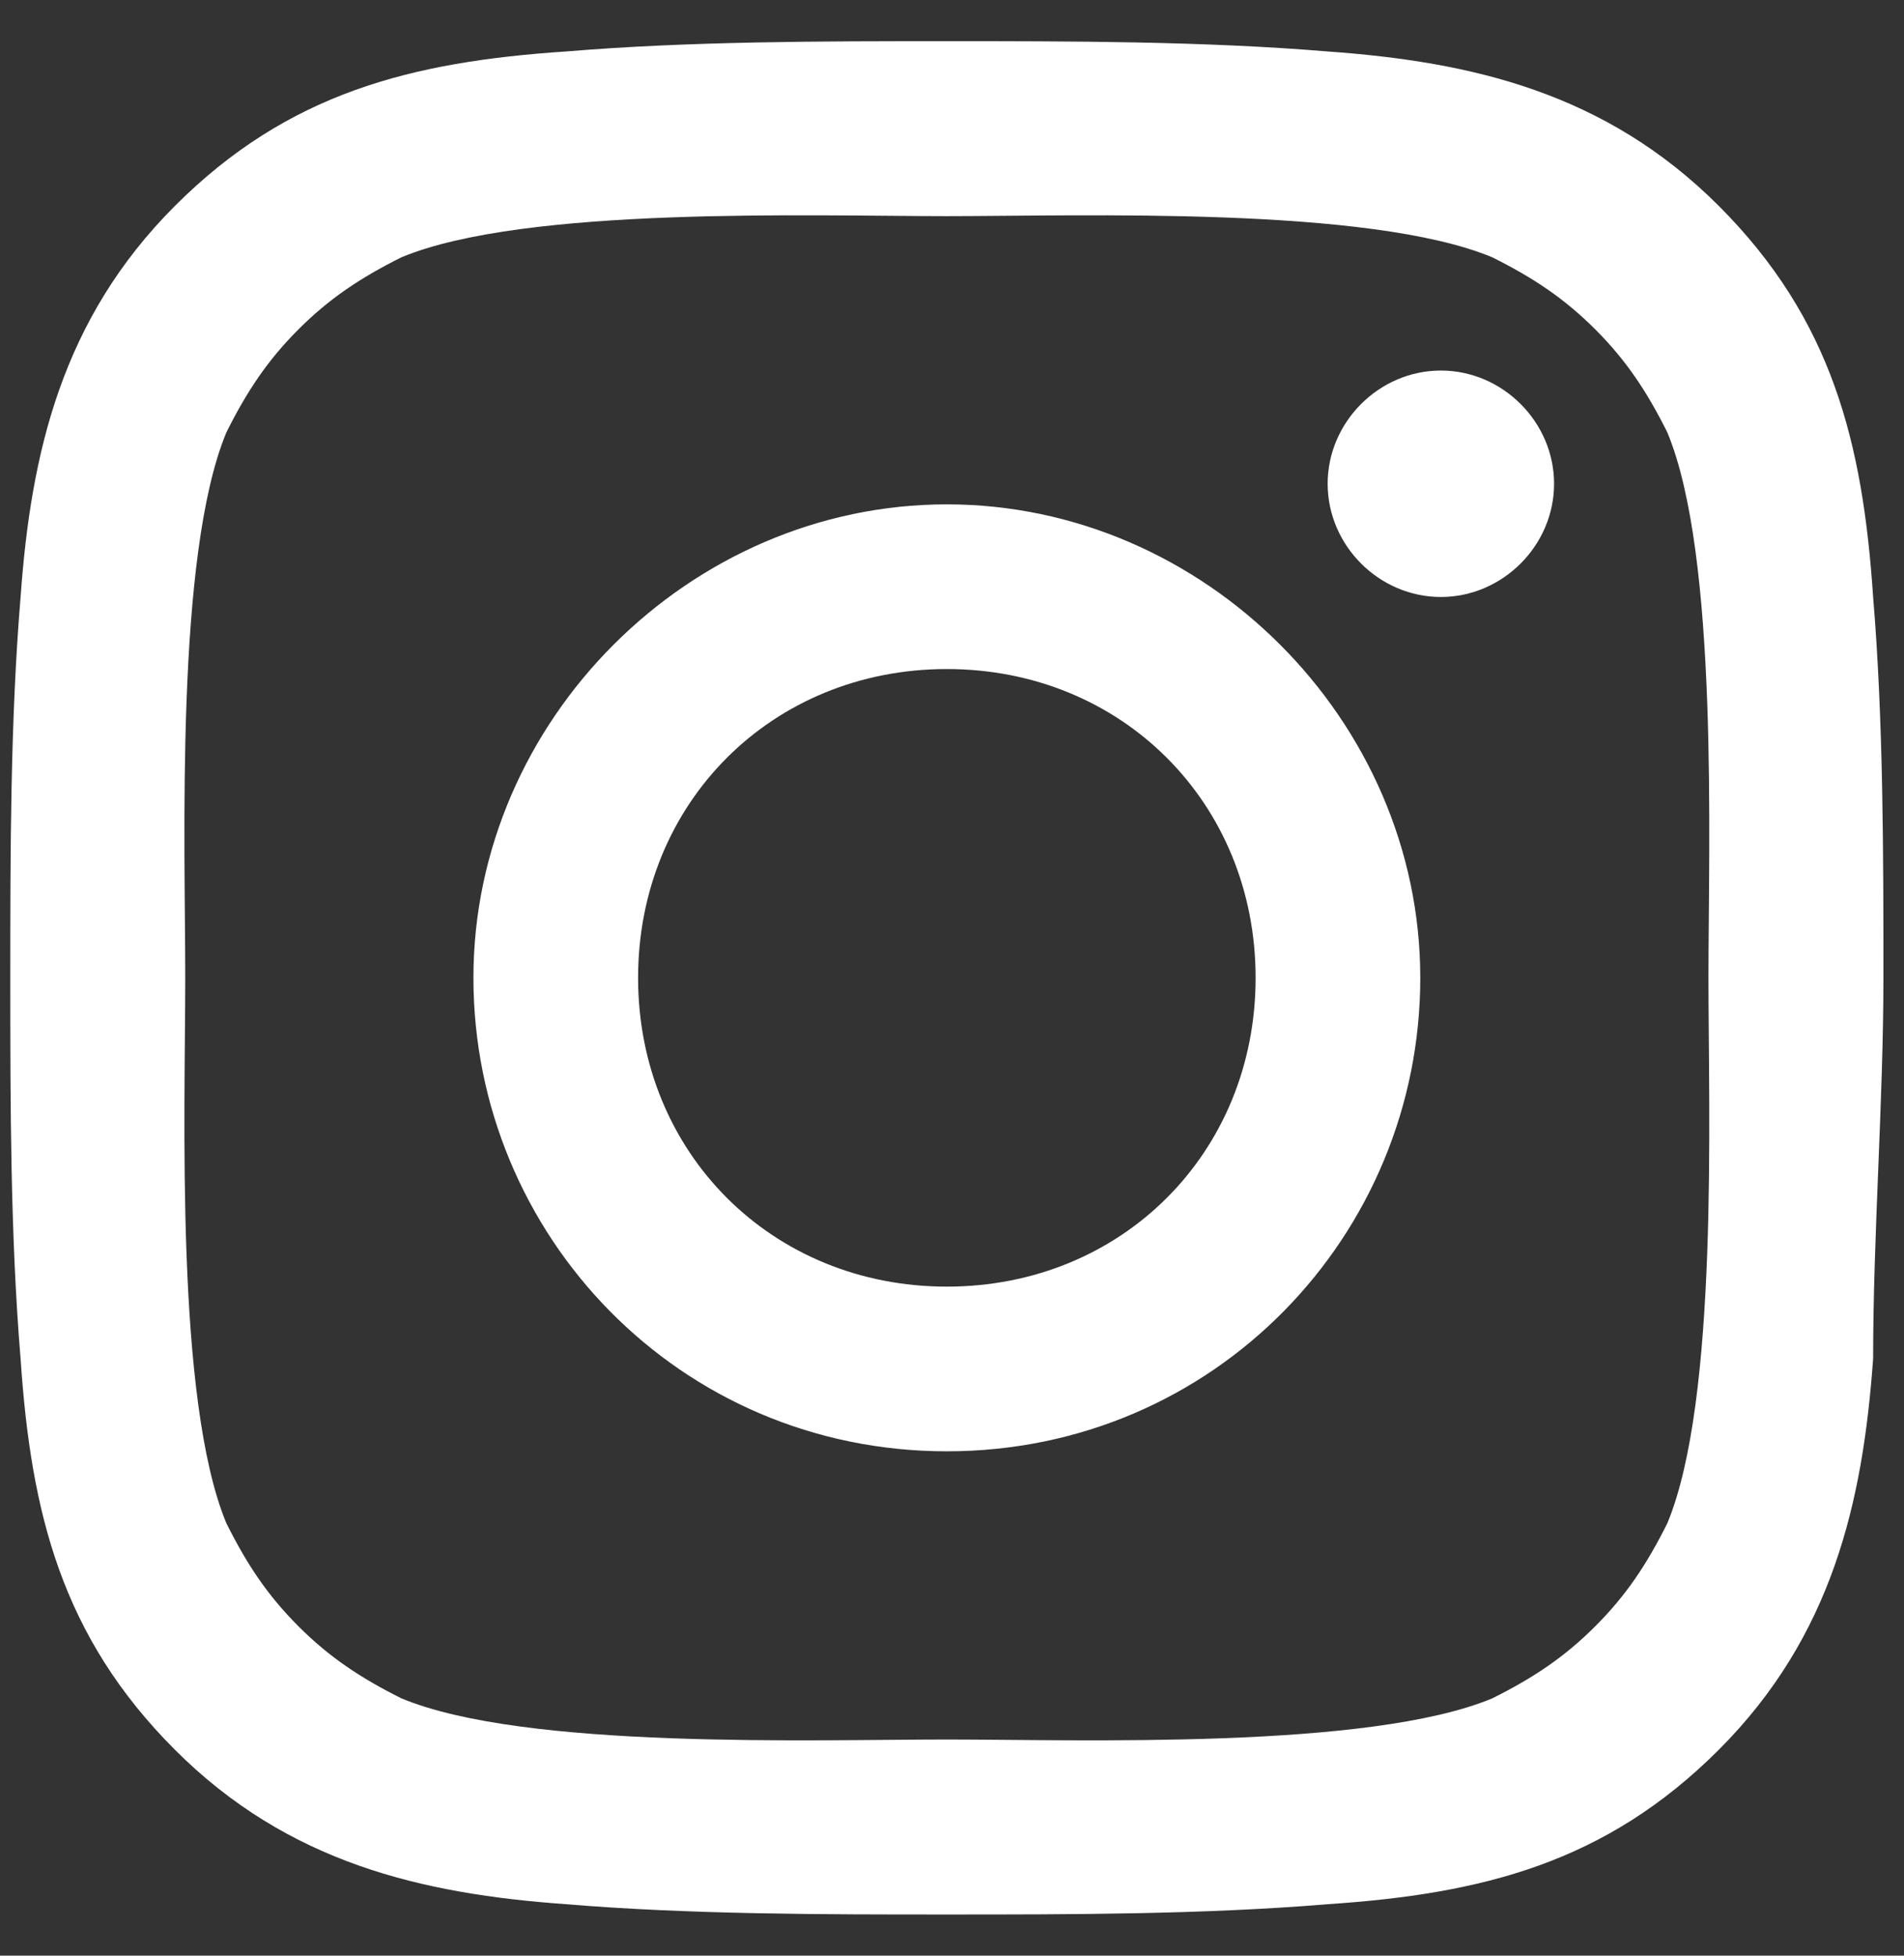 <?xml version="1.0" encoding="utf-8"?>
<!-- Generator: Adobe Illustrator 23.0.3, SVG Export Plug-In . SVG Version: 6.00 Build 0)  -->
<svg version="1.1" id="Layer_1" xmlns="http://www.w3.org/2000/svg" xmlns:xlink="http://www.w3.org/1999/xlink" x="0px" y="0px"
	 viewBox="0 0 18.5 19" style="enable-background:new 0 0 18.5 19;" xml:space="preserve">
<rect x="0" y="0" width="18.5" height="19" fill="#333333" stroke="none"/>
<style type="text/css">
	.st0{enable-background:new    ;}
	.st1{fill:#FFFFFF;}
</style>
<title>instagram - FontAwesome</title>
<desc>Created with Sketch.</desc>
<g id="Symbols">
	<g id="Footer_Desktop" transform="translate(-1290, -625)">
		<g class="st0">
			<path class="st1" d="M1308.2,638.2c-0.1,1.4-0.4,2.7-1.5,3.8s-2.3,1.4-3.8,1.5c-1.2,0.1-2.5,0.1-3.7,0.1s-2.5,0-3.7-0.1
				c-1.4-0.1-2.7-0.4-3.8-1.5s-1.4-2.3-1.5-3.8c-0.1-1.2-0.1-2.5-0.1-3.7s0-2.5,0.1-3.7c0.1-1.4,0.4-2.7,1.5-3.8s2.3-1.4,3.8-1.5
				c1.2-0.1,2.5-0.1,3.7-0.1s2.5,0,3.7,0.1c1.4,0.1,2.7,0.4,3.8,1.5s1.4,2.3,1.5,3.8c0.1,1.2,0.1,2.5,0.1,3.7
				S1308.2,637,1308.2,638.2z M1293.9,627.5c-0.4,0.2-0.7,0.4-1,0.7s-0.5,0.6-0.7,1c-0.5,1.2-0.4,4-0.4,5.3s-0.1,4.1,0.4,5.3
				c0.2,0.4,0.4,0.7,0.7,1s0.6,0.5,1,0.7c1.2,0.5,4,0.4,5.3,0.4s4.1,0.1,5.3-0.4c0.4-0.2,0.7-0.4,1-0.7s0.5-0.6,0.7-1
				c0.5-1.2,0.4-4,0.4-5.3s0.1-4.1-0.4-5.3c-0.2-0.4-0.4-0.7-0.7-1s-0.6-0.5-1-0.7c-1.2-0.5-4-0.4-5.3-0.4S1295.1,627,1293.9,627.5z
				 M1299.2,639.1c-2.6,0-4.6-2.1-4.6-4.6s2.1-4.6,4.6-4.6s4.6,2.1,4.6,4.6S1301.8,639.1,1299.2,639.1z M1299.2,631.5
				c-1.7,0-3,1.3-3,3s1.3,3,3,3s3-1.3,3-3S1300.9,631.5,1299.2,631.5z M1304,630.8c-0.6,0-1.1-0.5-1.1-1.1s0.5-1.1,1.1-1.1
				s1.1,0.5,1.1,1.1S1304.6,630.8,1304,630.8z"/>
		</g>
	</g>
</g>
</svg>
